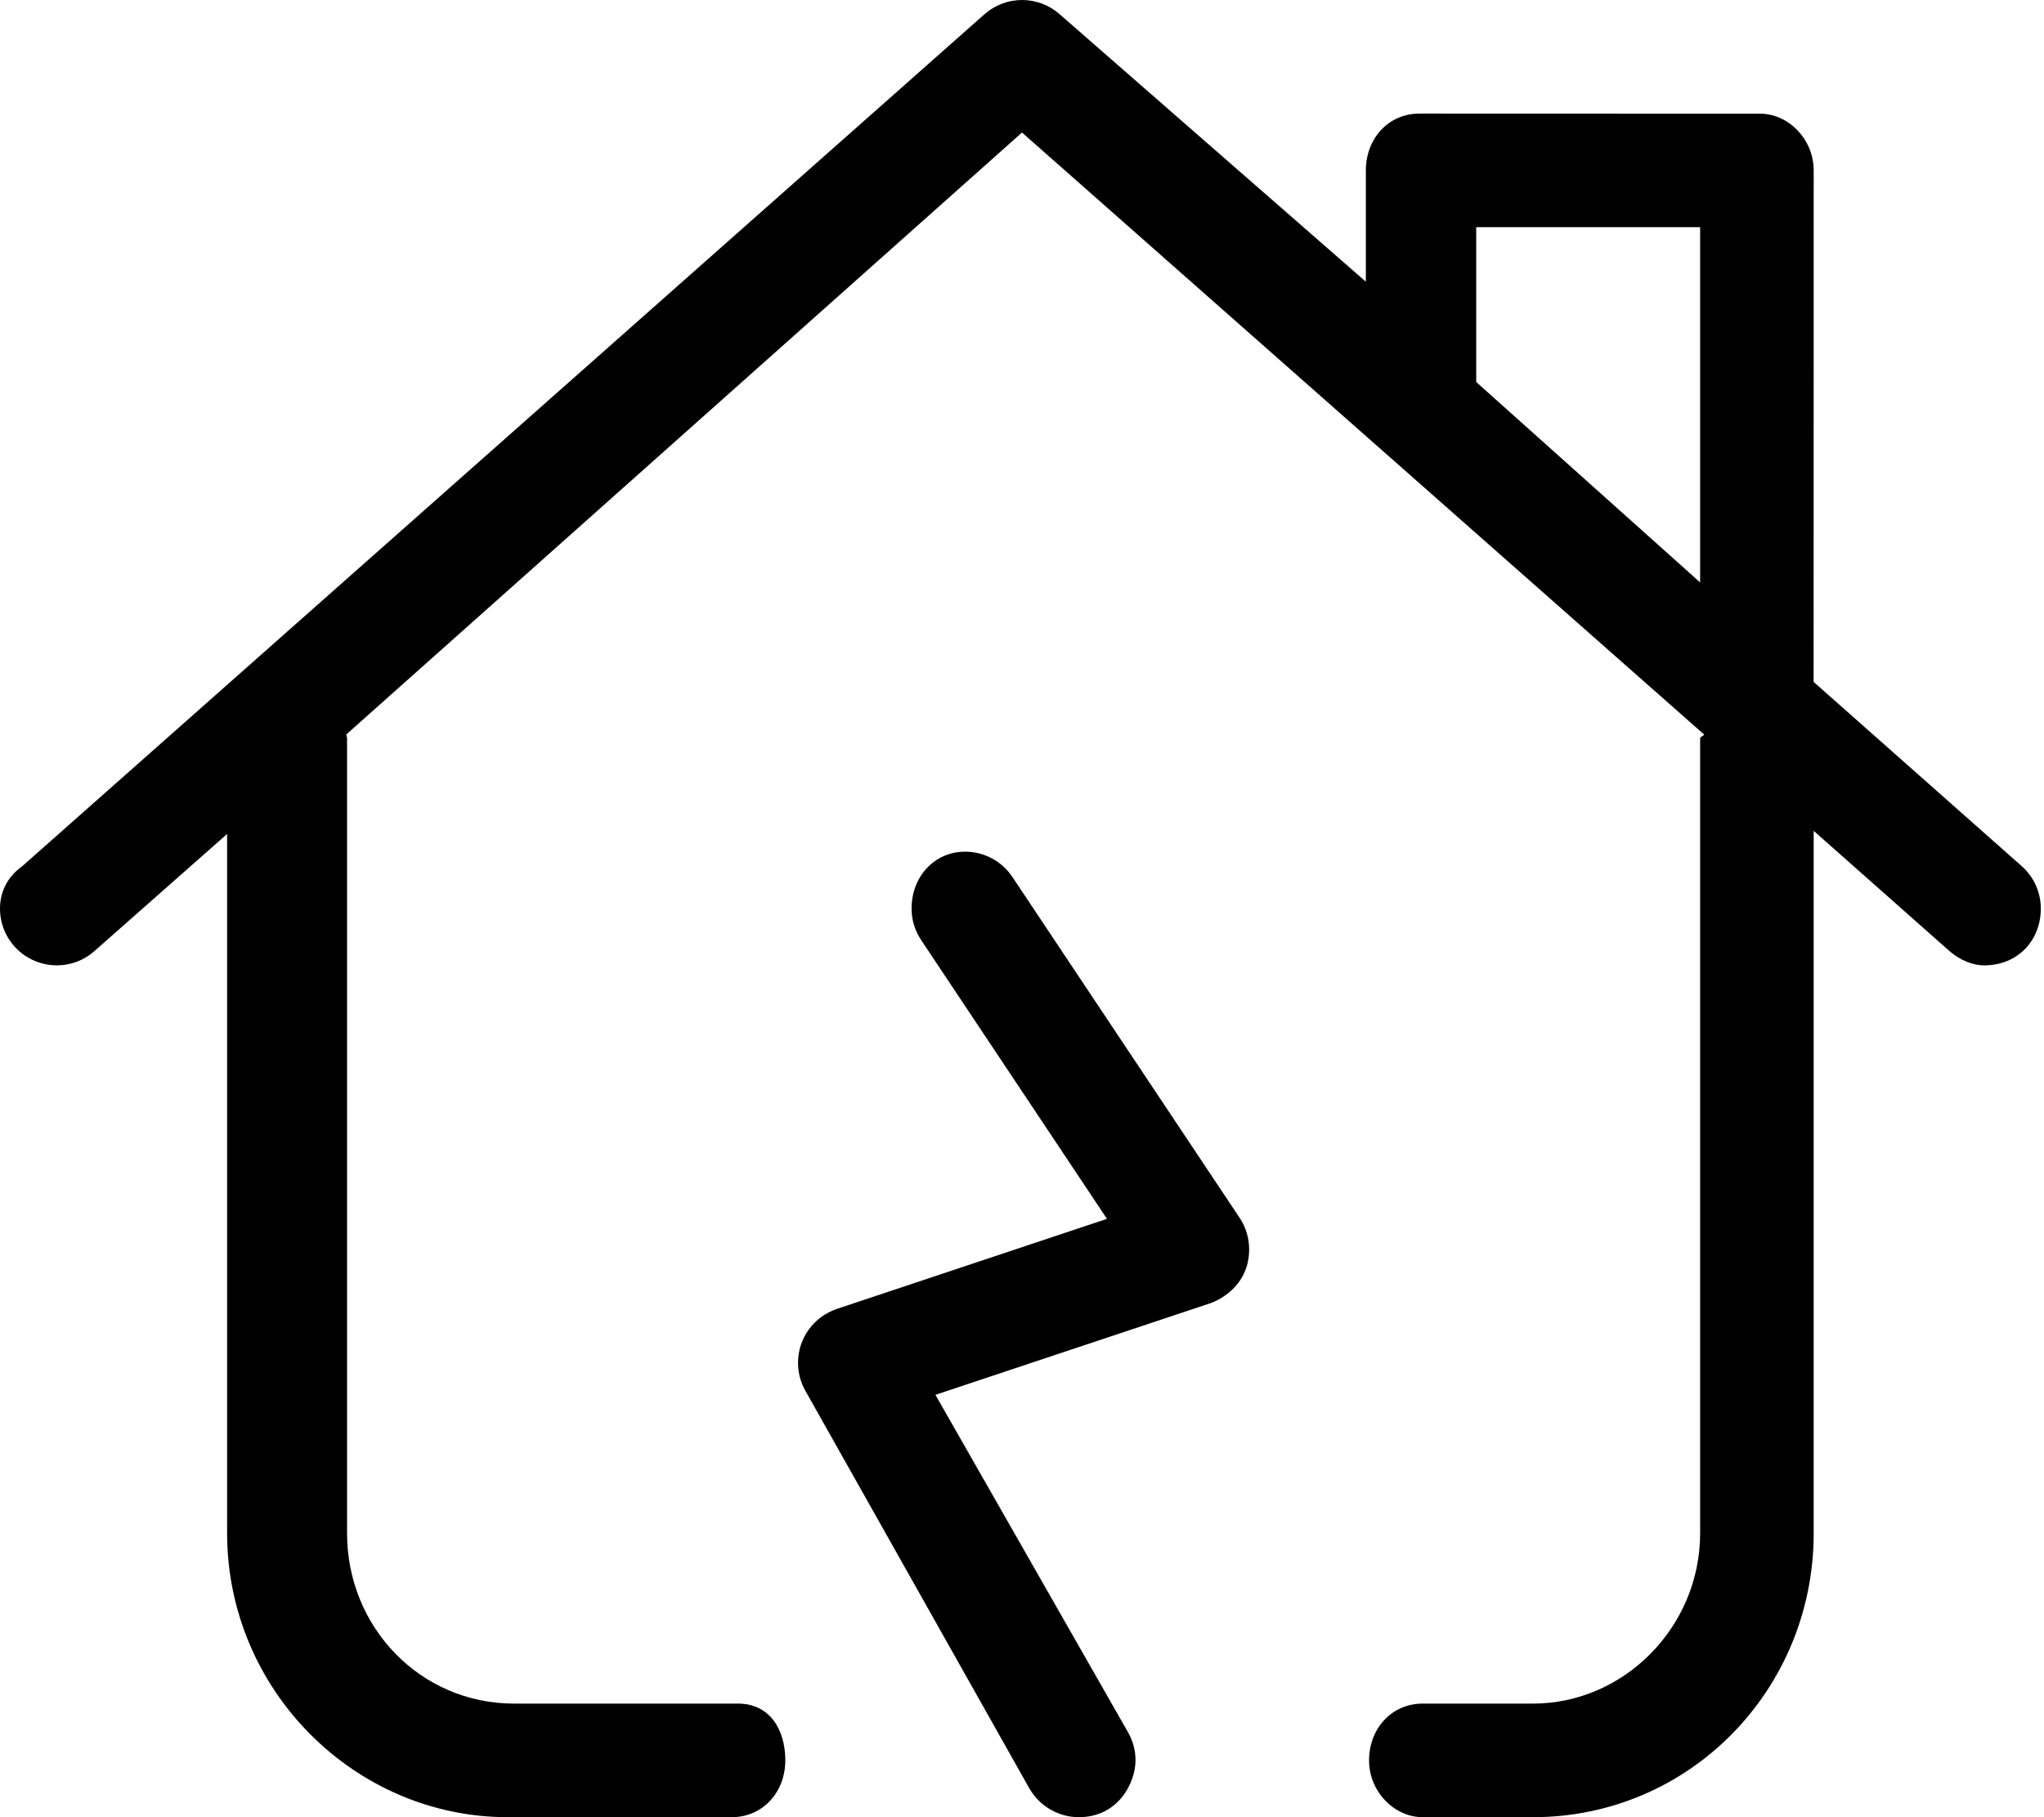 <svg xmlns="http://www.w3.org/2000/svg" viewBox="0 0 576 512"><!--! Font Awesome Pro 6.0.0-alpha3 by @fontawesome - https://fontawesome.com License - https://fontawesome.com/license (Commercial License) --><path d="M285.3 247.1c-3.093-4.635-8.161-7.134-13.32-7.134c-8.739 0-15.1 7.108-15.1 16.03c0 3.05 .872 6.133 2.693 8.859l52.37 78.56l-76.12 25.38c-6.415 2.16-10.94 8.159-10.94 15.18c0 2.758 .71 5.498 2.109 7.946l63.1 112C293.1 509.1 298.5 512 304 512c11.25 0 15.99-9.84 15.99-16.02c0-2.691-.681-5.416-2.114-7.915L263.6 393l77.48-25.81c1.701-.573 10.93-4.426 10.93-15.19c0-3.121-.909-6.205-2.685-8.873L285.3 247.1zM575.1 256c0-4.435-1.831-8.841-5.423-12l-58.6-51.87c.002-.094 0 .094 0 0l.025-144.1c0-8.844-7.156-16-15.1-16L400 32c-8.844 0-15.1 7.156-15.1 16l-.001 31.37L298.6 4c-3.016-2.656-6.797-3.997-10.58-3.997c-3.781 0-7.563 1.34-10.58 3.997l-271.1 240C1.831 247.2 .001 251.6 .001 256c0 8.92 7.239 15.99 16.04 15.99c3.757 0 7.52-1.313 10.54-3.993l37.42-33.02V432c0 44.13 35.89 80 79.1 80h63.1c8.844 0 15.1-7.156 15.1-16S216.8 480 208 480h-63.1c-26.47 0-47.1-21.53-47.1-48v-224c0-.377-.19-.691-.215-1.062L288 37.34l192.2 169.6C480.2 207.3 479.1 207.6 479.1 208v224c0 26.47-21.53 48-47.1 48h-31.1c-8.844 0-15.1 7.156-15.1 16s7.156 16 15.1 16h31.1c44.11 0 79.1-35.88 79.1-80V234.1L549.4 268C552.5 270.7 556.2 272 559.1 272C568.7 272 575.1 264.9 575.1 256zM479.1 164.1l-63.1-56.47V64h63.1V164.1z"/></svg>